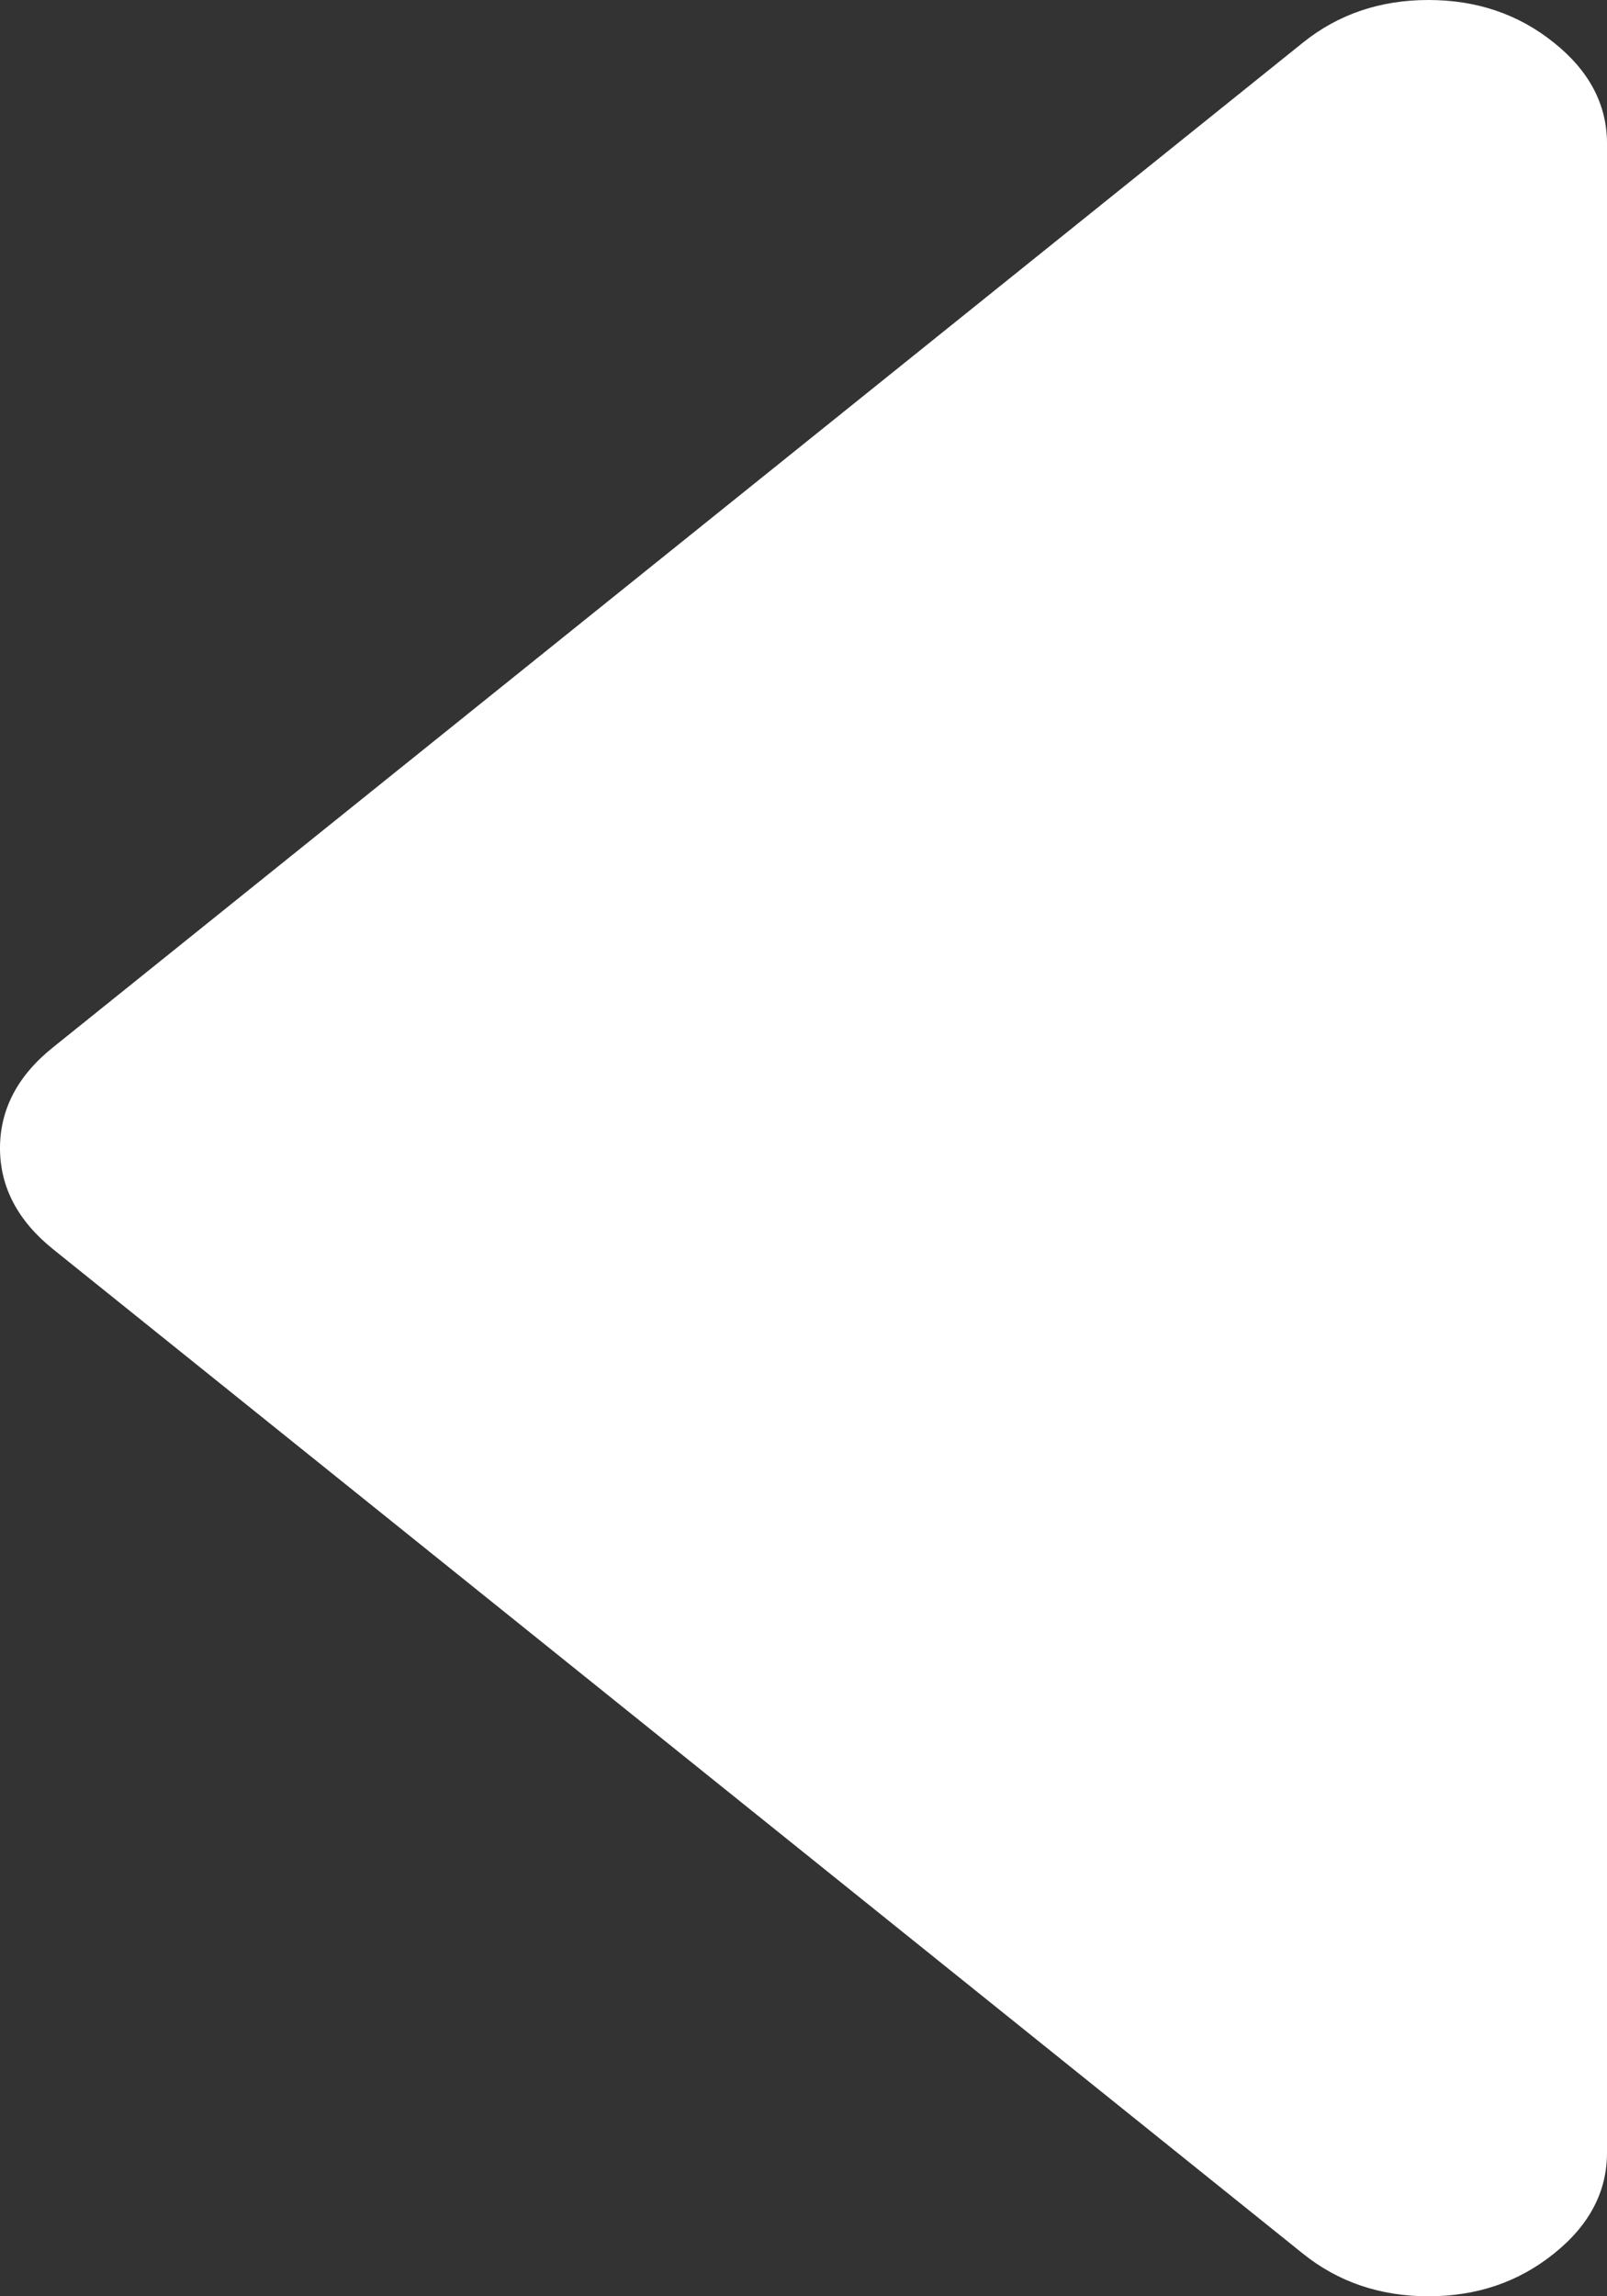 <svg width="7" height="10" viewBox="0 0 7 10" fill="none" xmlns="http://www.w3.org/2000/svg">
<rect x="0" y="0" width="7" height="10" fill="#333333" stroke="none"/>
<path d="M6.769 0.186C6.923 0.309 7 0.456 7 0.625L7 9.375C7 9.544 6.923 9.691 6.769 9.814C6.615 9.938 6.433 10 6.222 10C6.012 10 5.829 9.938 5.675 9.814L0.231 5.44C0.077 5.316 -2.65678e-07 5.169 -2.5828e-07 5C-2.50882e-07 4.831 0.077 4.684 0.231 4.561L5.675 0.186C5.829 0.062 6.012 -4.32074e-08 6.222 -3.39996e-08C6.433 -2.47936e-08 6.615 0.062 6.769 0.186Z" fill="white"/>
</svg>
